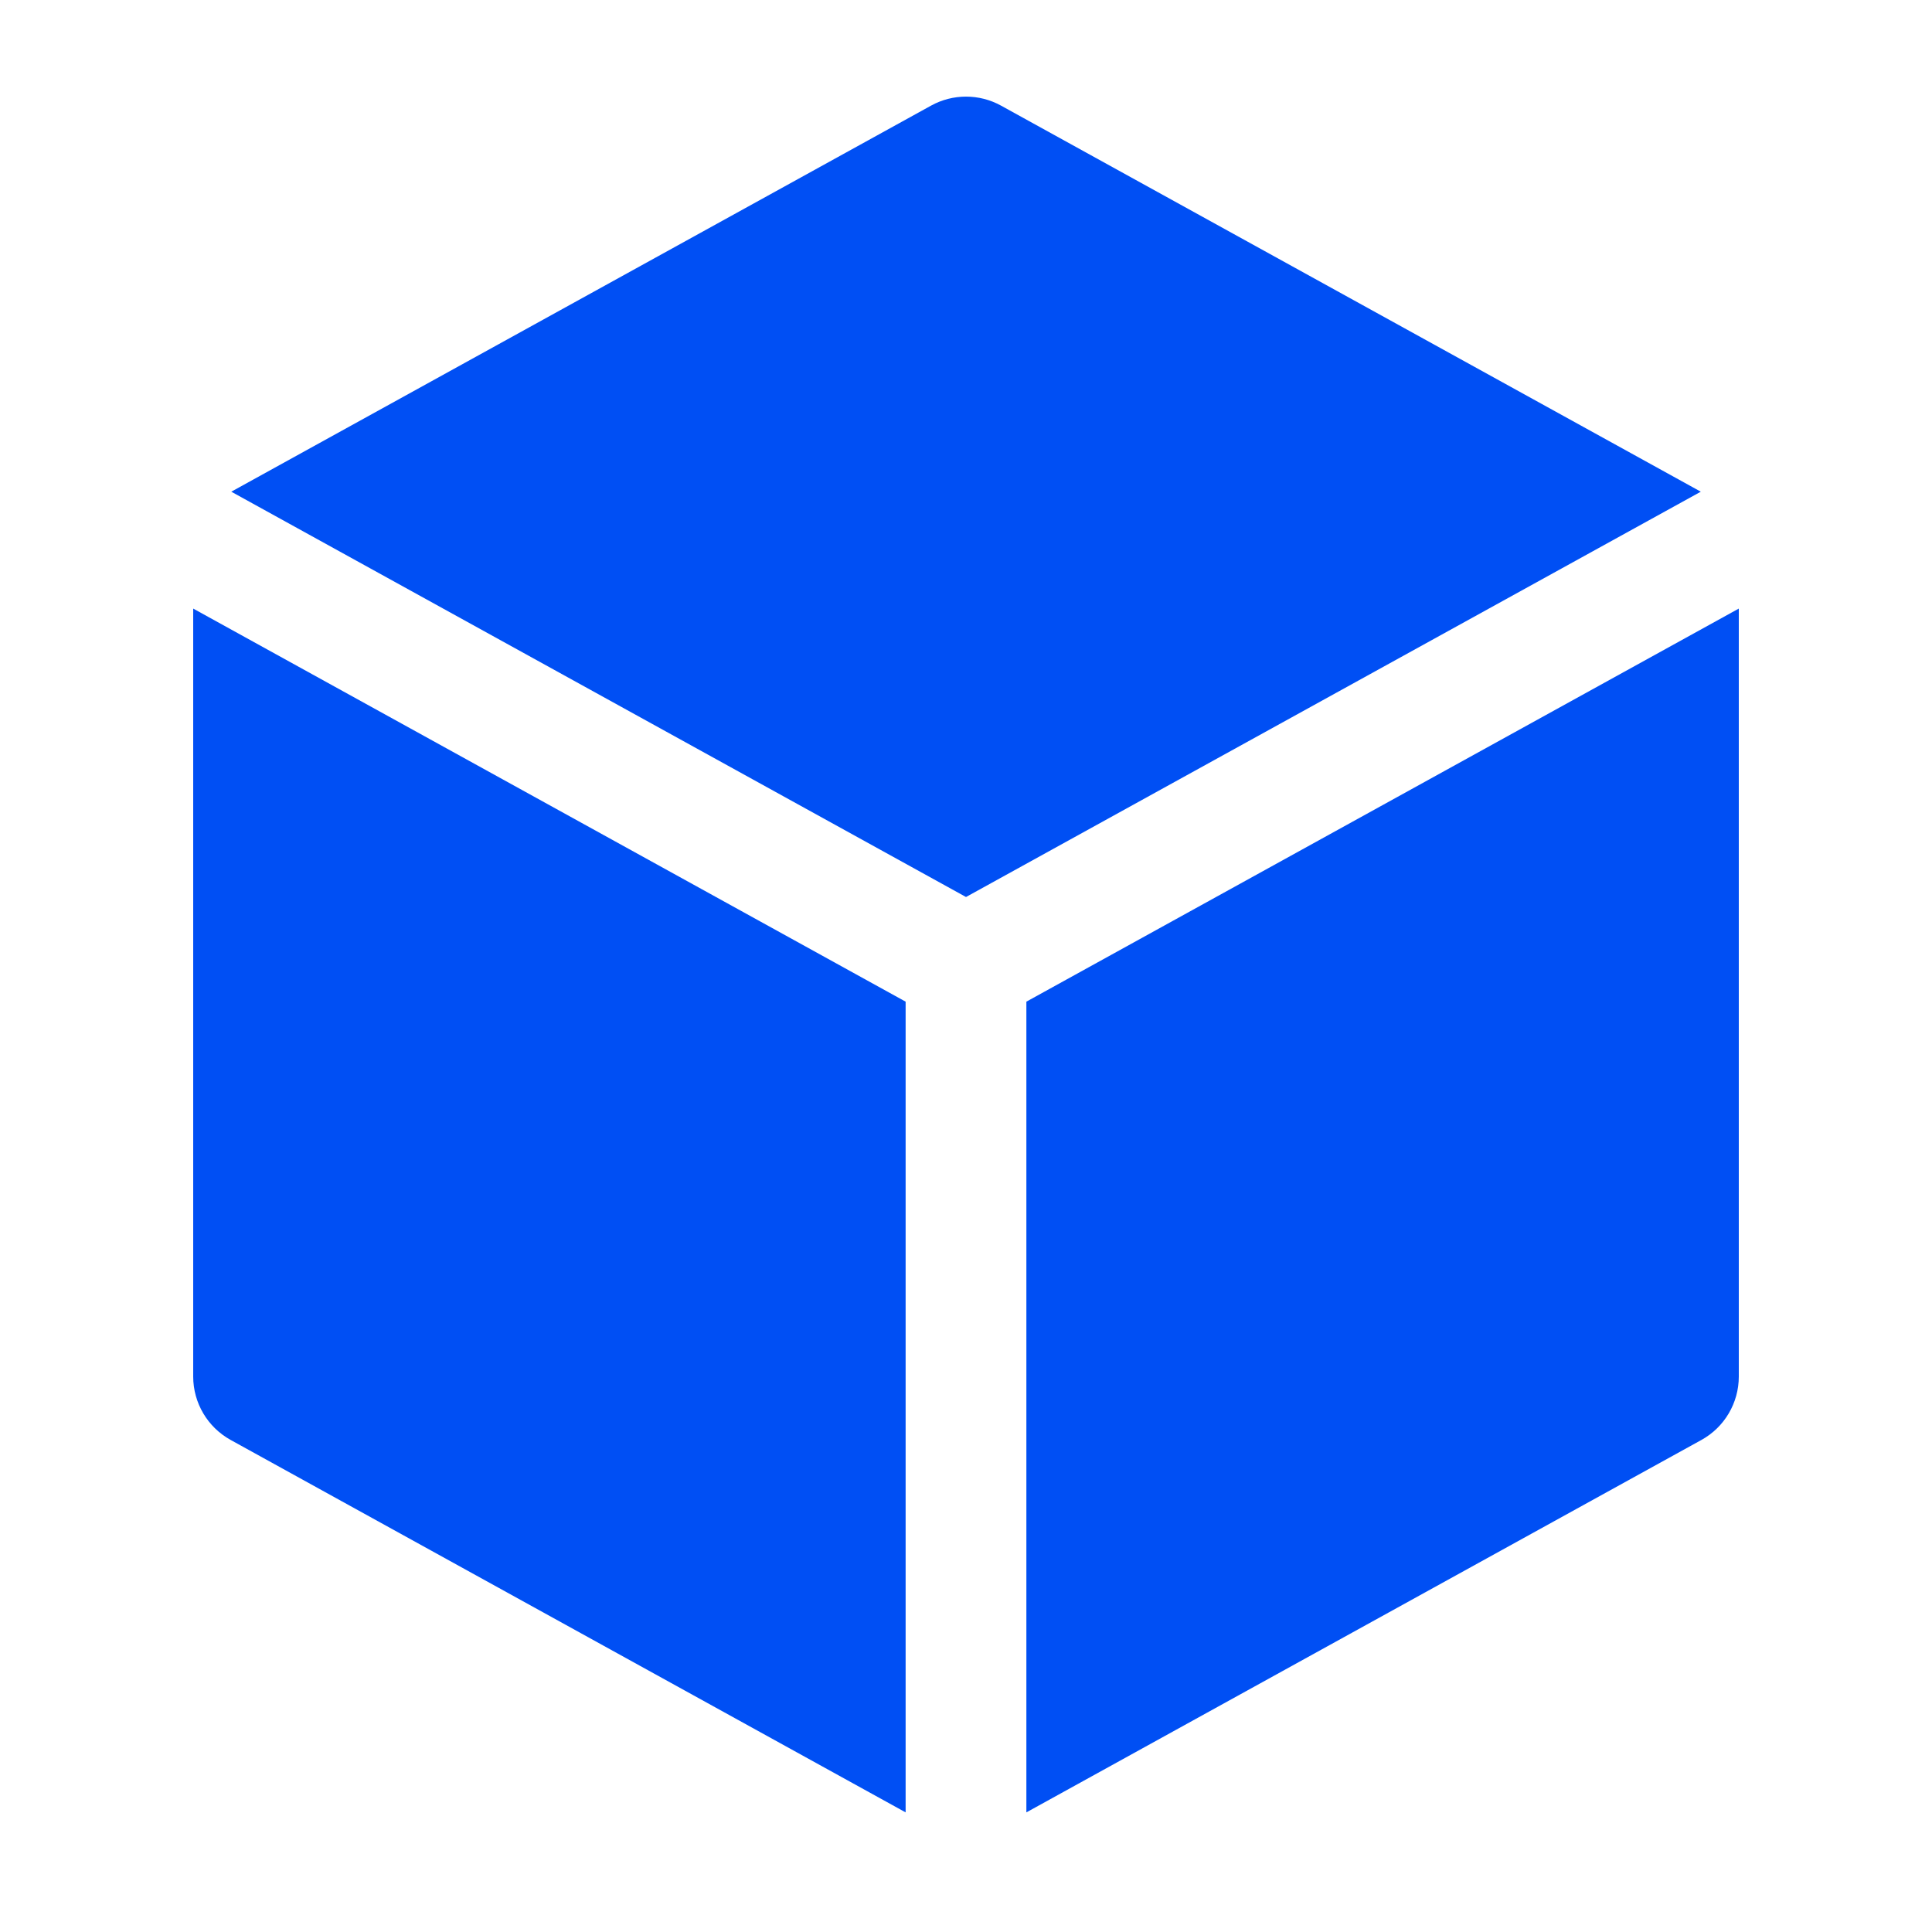 <svg width="24" height="24" viewBox="0 0 24 24" fill="none" xmlns="http://www.w3.org/2000/svg">
<path fill-rule="evenodd" clip-rule="evenodd" d="M12.435 1.312C12.165 1.163 11.836 1.163 11.566 1.312L2.873 6.108L12 11.143L21.128 6.108L12.435 1.312ZM21.6 7.56L12.75 12.443V22.514L21.135 17.888C21.422 17.73 21.6 17.428 21.6 17.1V7.56ZM11.25 22.514V12.443L2.4 7.56V17.1C2.4 17.428 2.579 17.73 2.866 17.888L11.25 22.514Z" fill="#004FF4"/>
</svg>
